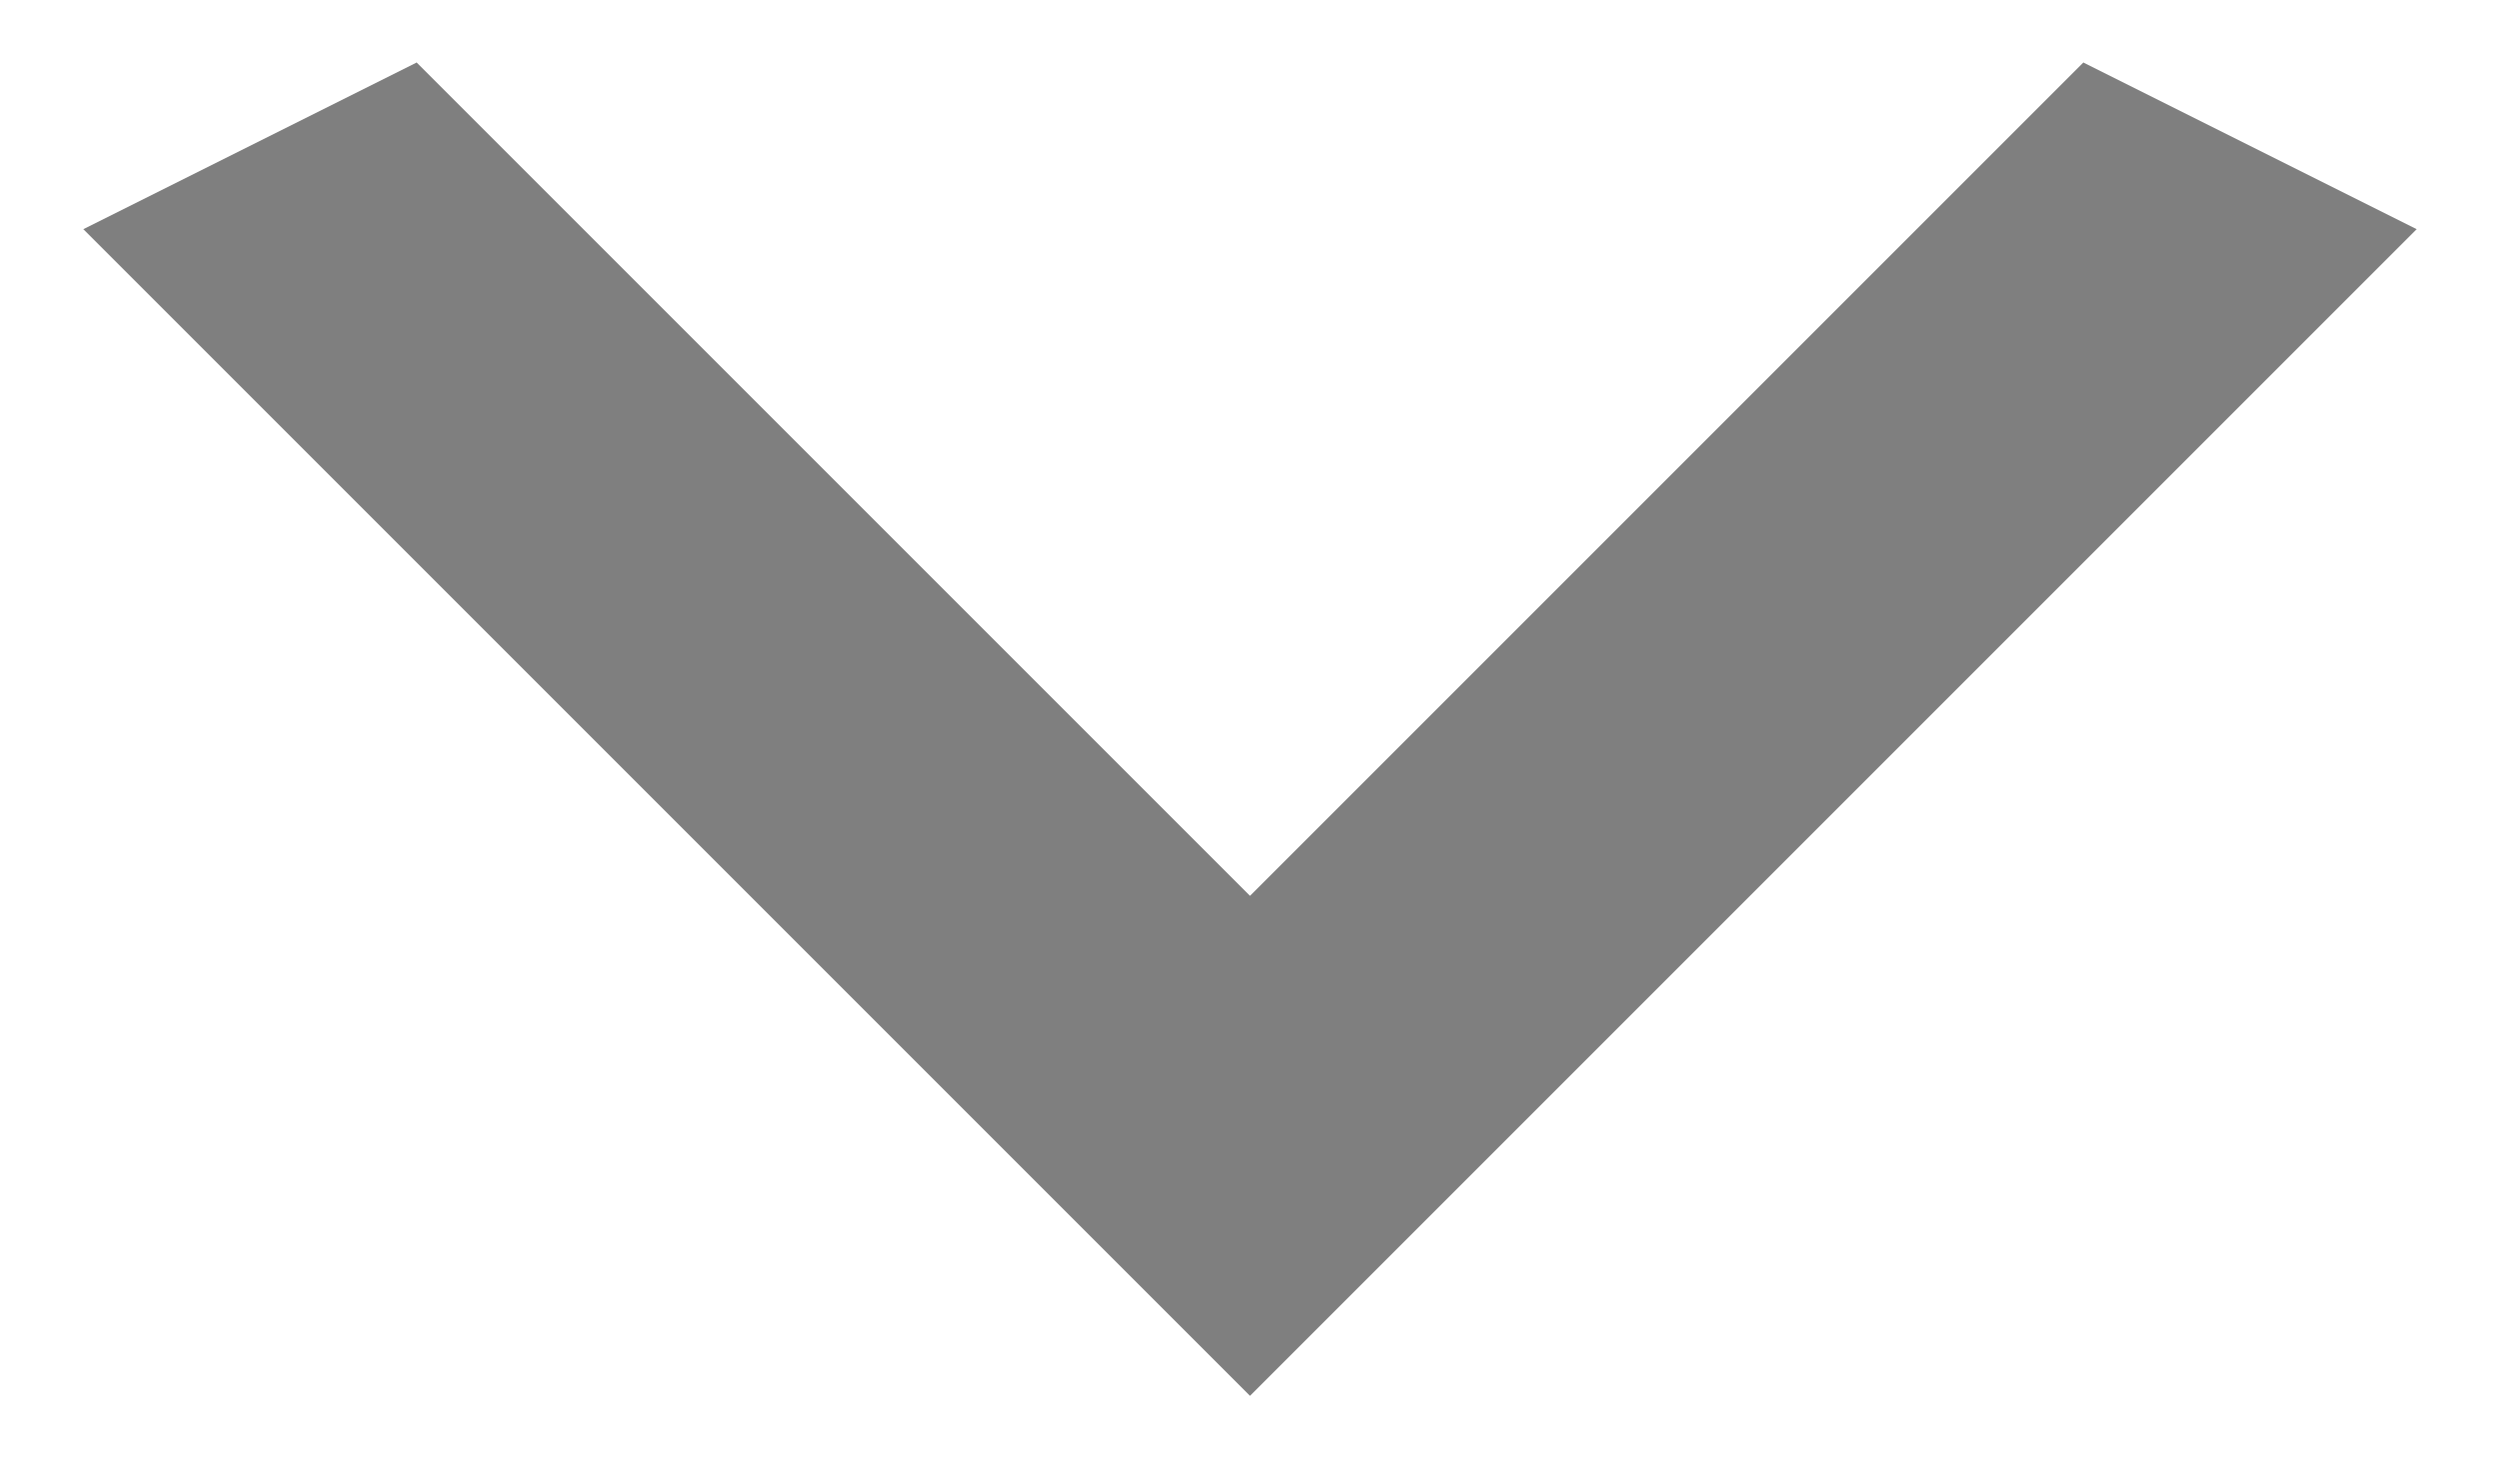 <svg width="24" height="14" viewBox="0 0 24 14" fill="none" xmlns="http://www.w3.org/2000/svg">
<path d="M4 0.6L12 8.6L20 0.6L23.2 2.2L12 13.4L0.8 2.2L4 0.6Z" fill="black" fill-opacity="0.5"/>
</svg>
